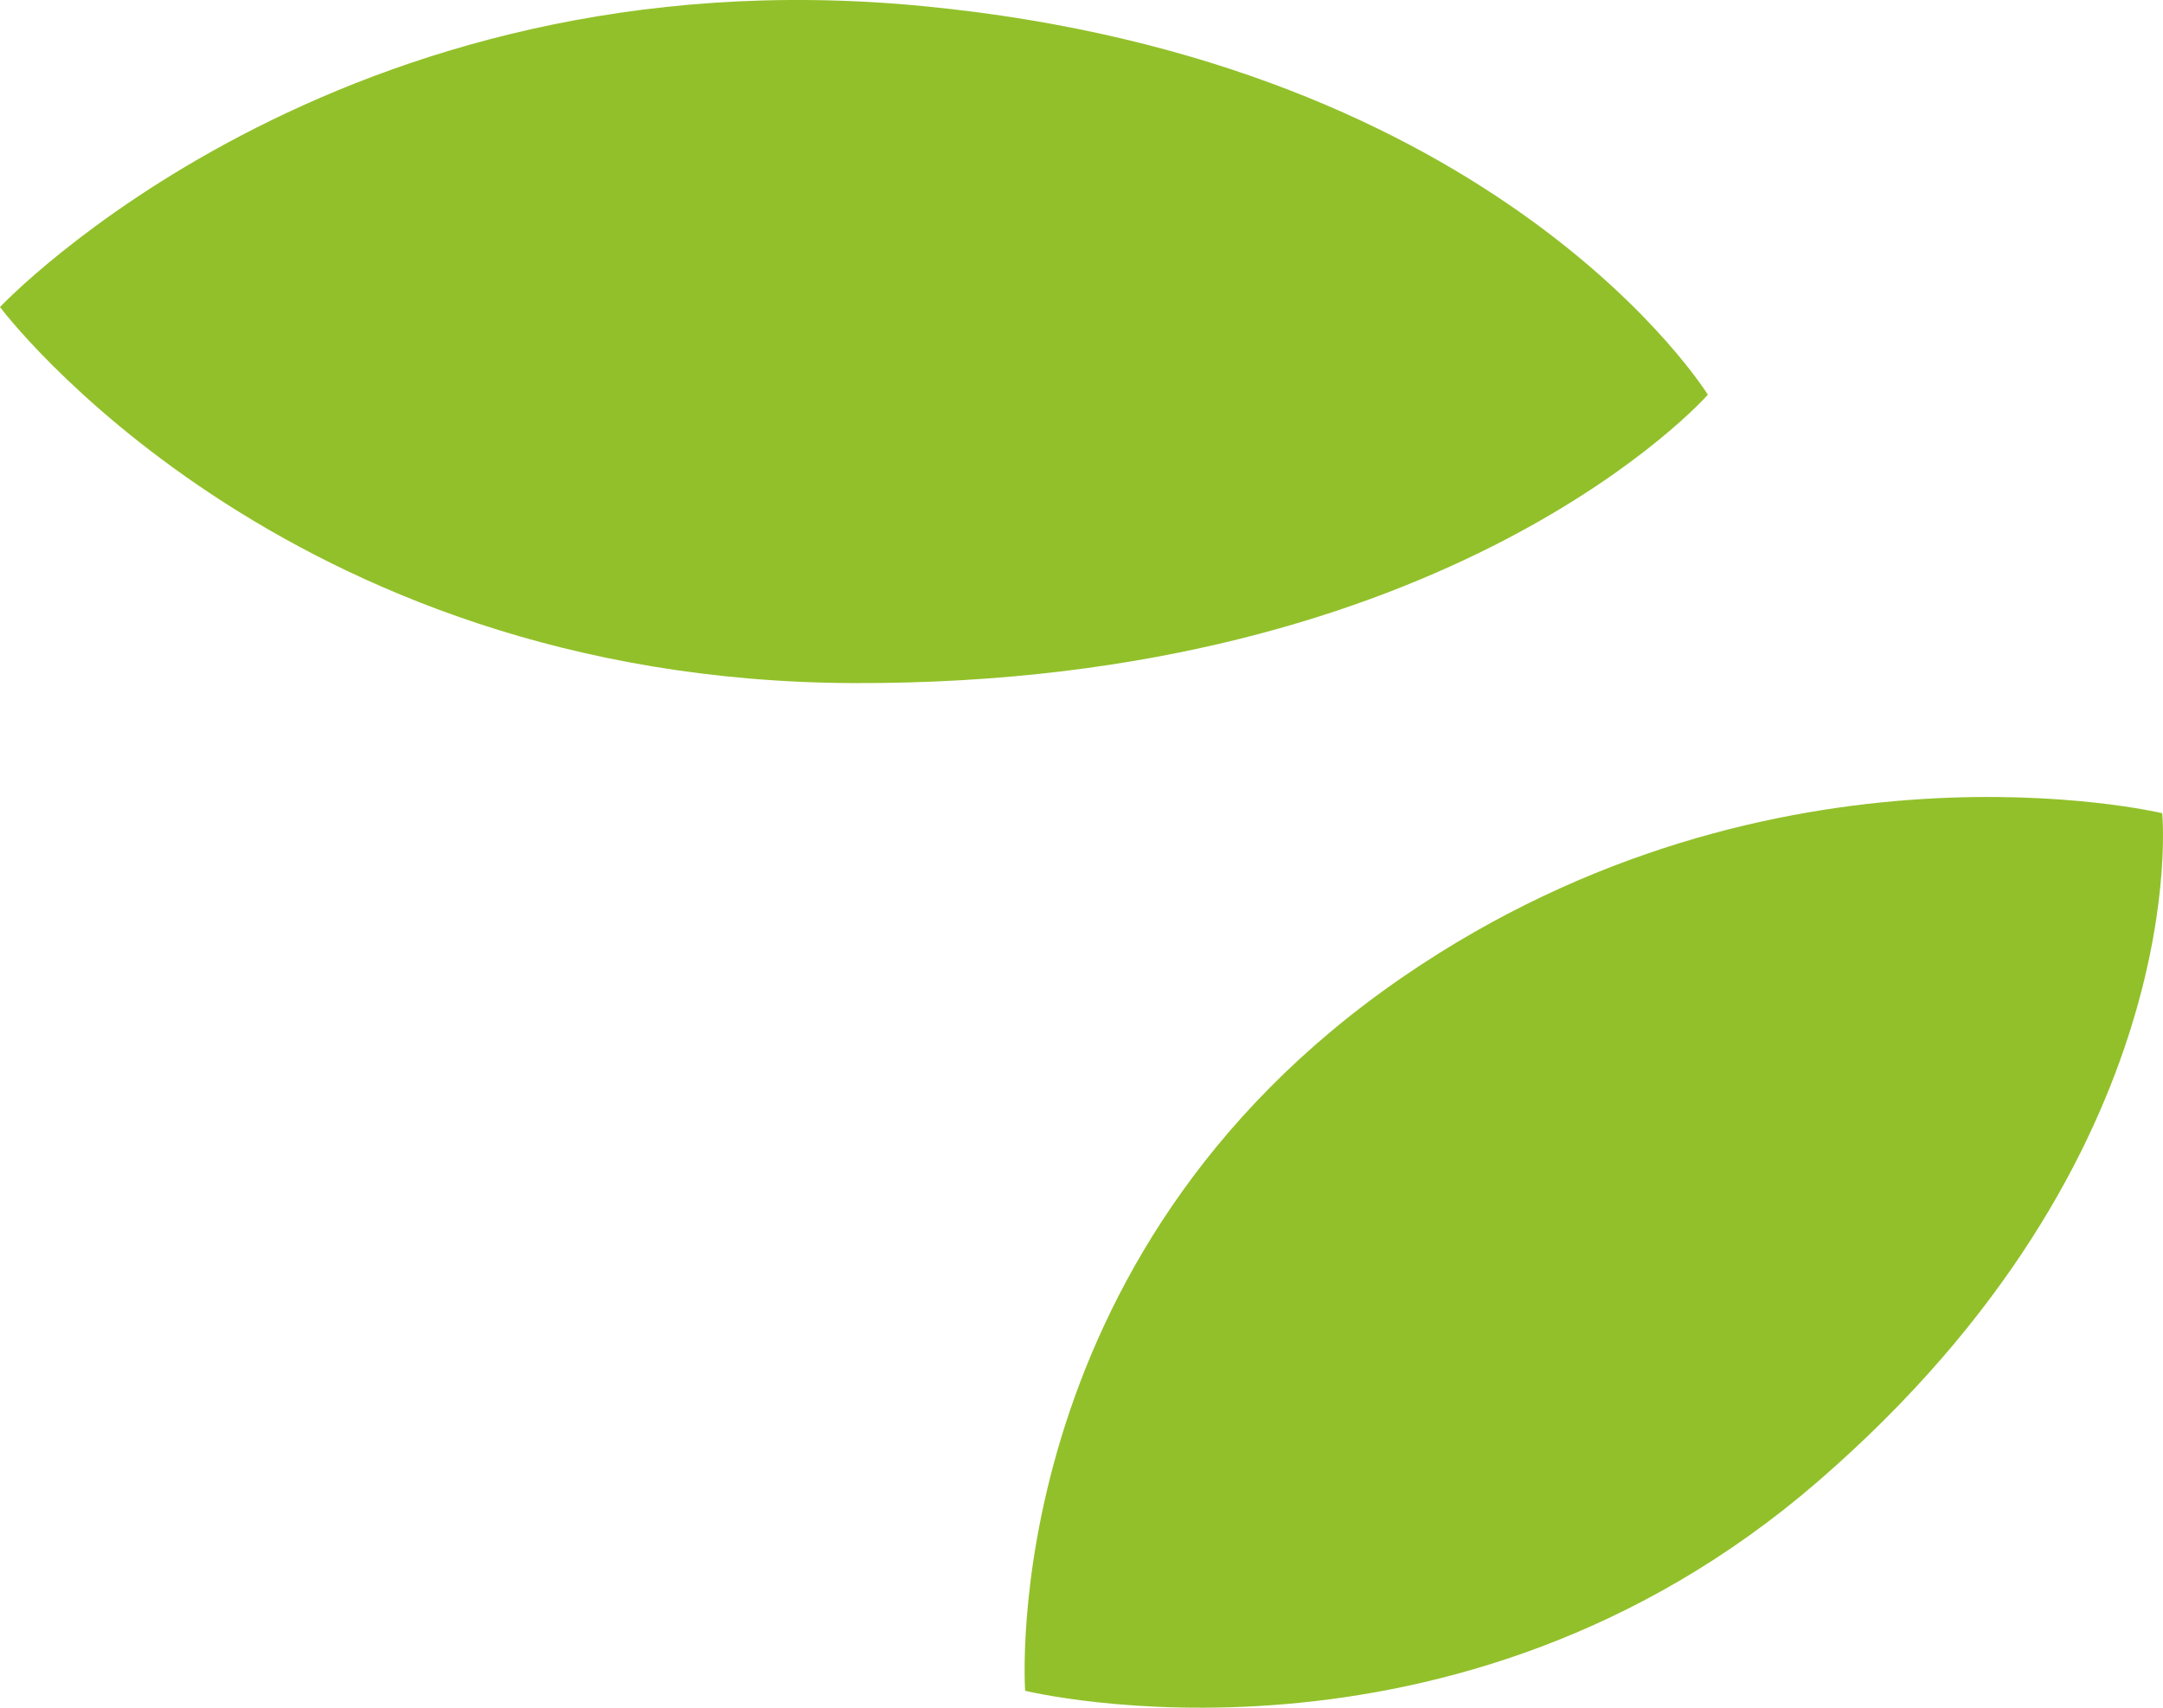 <svg width="19" height="15" viewBox="0 0 19 15" fill="none" xmlns="http://www.w3.org/2000/svg">
<path d="M15 3.464C15 3.464 13.19 0.54 8.1 0.053C2.955 -0.443 0 2.697 0 2.697C0 2.697 2.457 5.983 7.5 6C12.757 6.017 15 3.469 15 3.469V3.464Z" fill="#92C02A"/>
<path d="M18.989 7.142C18.989 7.142 15.606 6.335 12.335 8.573C8.734 11.035 9.005 14.851 9.005 14.851C9.005 14.851 12.773 15.776 15.967 13.014C19.293 10.139 18.993 7.142 18.993 7.142H18.989Z" fill="#92C02A"/>
</svg>
